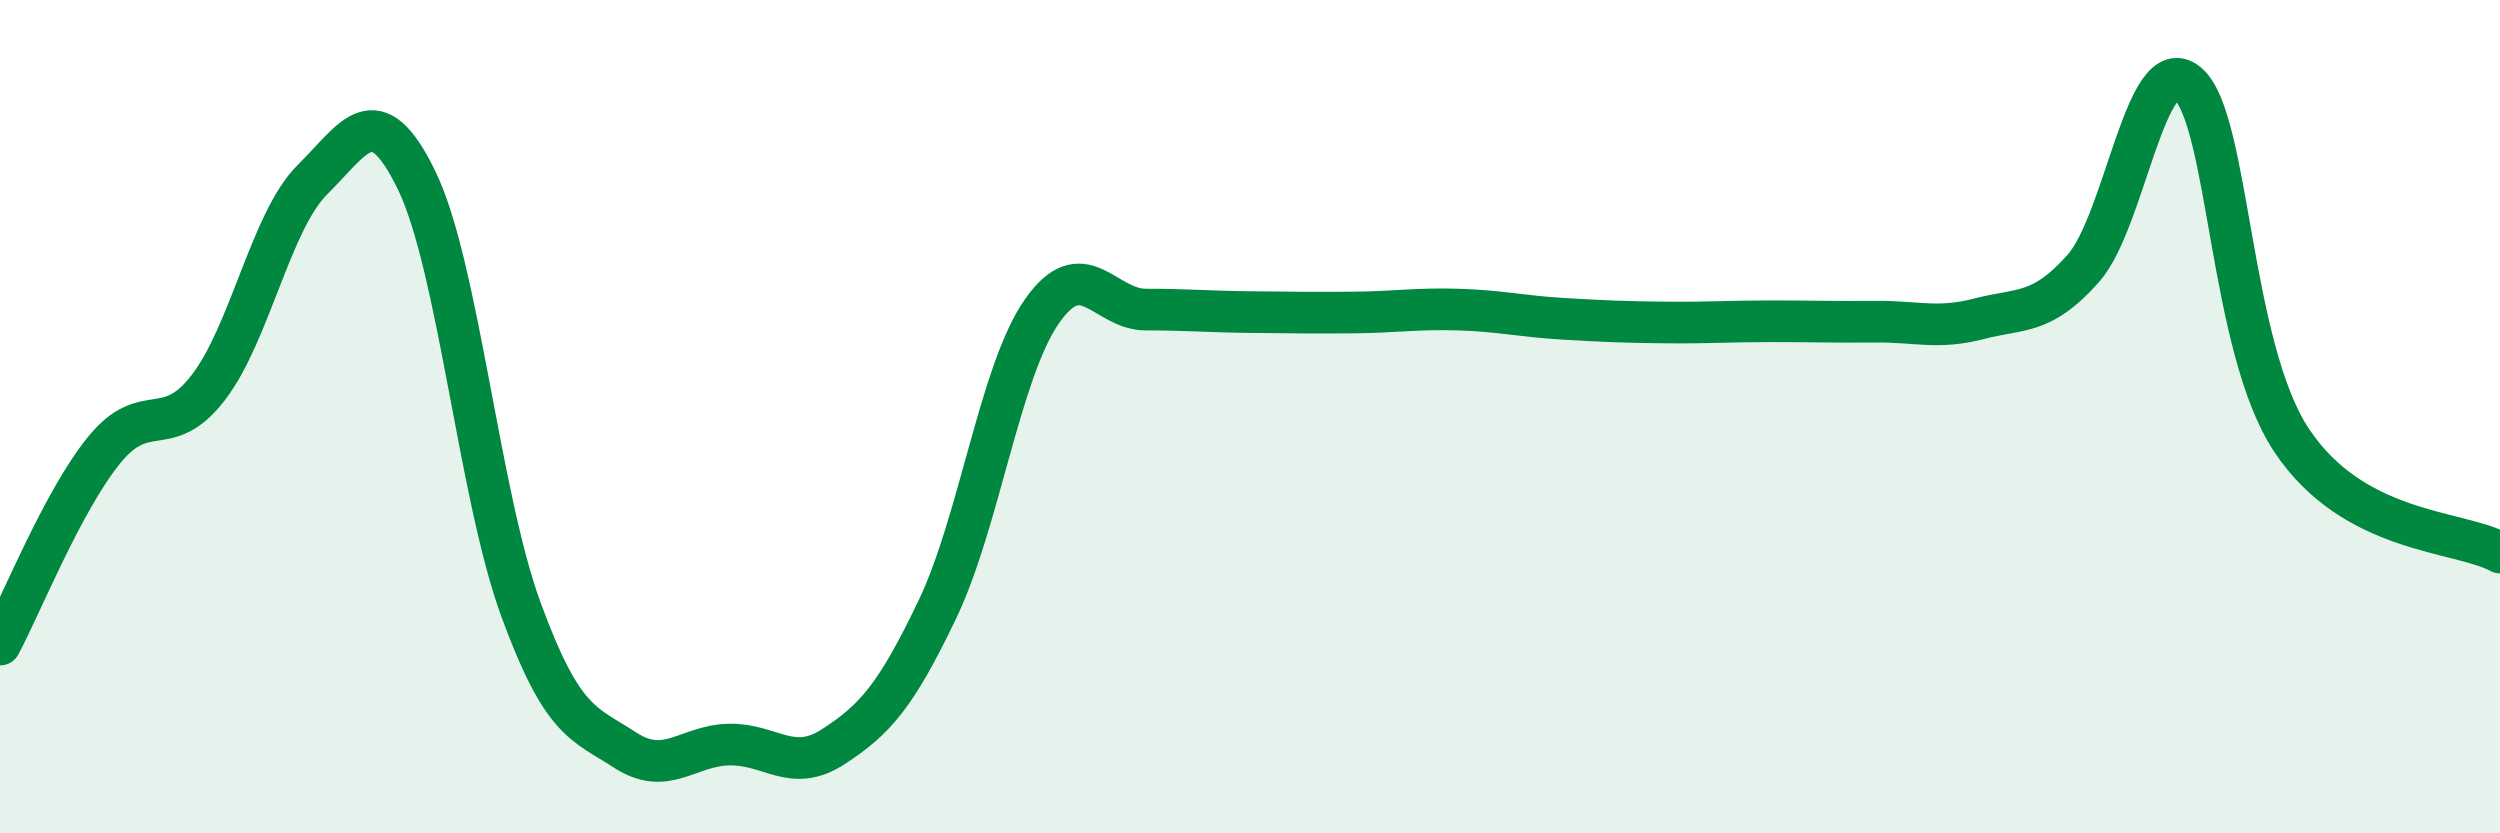 
    <svg width="60" height="20" viewBox="0 0 60 20" xmlns="http://www.w3.org/2000/svg">
      <path
        d="M 0,15.47 C 0.5,14.54 1.5,12.03 2.5,10.8 C 3.5,9.57 4,10.6 5,9.3 C 6,8 6.5,5.3 7.5,4.31 C 8.5,3.32 9,2.27 10,4.33 C 11,6.39 11.5,11.89 12.5,14.62 C 13.5,17.35 14,17.35 15,18 C 16,18.65 16.5,17.89 17.5,17.87 C 18.5,17.85 19,18.57 20,17.92 C 21,17.27 21.5,16.71 22.5,14.62 C 23.5,12.53 24,8.92 25,7.48 C 26,6.04 26.5,7.43 27.5,7.43 C 28.5,7.43 29,7.48 30,7.49 C 31,7.5 31.5,7.51 32.5,7.5 C 33.5,7.49 34,7.4 35,7.43 C 36,7.46 36.5,7.59 37.5,7.65 C 38.5,7.71 39,7.73 40,7.74 C 41,7.75 41.5,7.71 42.5,7.71 C 43.5,7.71 44,7.73 45,7.72 C 46,7.71 46.5,7.91 47.5,7.65 C 48.5,7.39 49,7.57 50,6.44 C 51,5.31 51.5,1.17 52.5,2 C 53.5,2.83 53.5,8.32 55,10.57 C 56.5,12.82 59,12.72 60,13.26L60 20L0 20Z"
        fill="#008740"
        opacity="0.1"
        stroke-linecap="round"
        stroke-linejoin="round"
      />
      <path
        d="M 0,15.47 C 0.5,14.54 1.5,12.03 2.5,10.8 C 3.5,9.57 4,10.6 5,9.3 C 6,8 6.5,5.3 7.5,4.31 C 8.5,3.32 9,2.27 10,4.33 C 11,6.39 11.5,11.89 12.5,14.62 C 13.5,17.35 14,17.35 15,18 C 16,18.65 16.5,17.89 17.5,17.87 C 18.5,17.85 19,18.57 20,17.92 C 21,17.27 21.5,16.71 22.5,14.62 C 23.5,12.53 24,8.92 25,7.48 C 26,6.04 26.5,7.43 27.5,7.43 C 28.5,7.43 29,7.48 30,7.49 C 31,7.5 31.5,7.51 32.5,7.5 C 33.5,7.49 34,7.4 35,7.43 C 36,7.46 36.5,7.59 37.5,7.65 C 38.5,7.71 39,7.73 40,7.74 C 41,7.75 41.5,7.71 42.5,7.71 C 43.5,7.71 44,7.73 45,7.72 C 46,7.71 46.5,7.91 47.5,7.65 C 48.5,7.39 49,7.57 50,6.44 C 51,5.31 51.5,1.17 52.5,2 C 53.5,2.83 53.5,8.32 55,10.57 C 56.5,12.82 59,12.72 60,13.26"
        stroke="#008740"
        stroke-width="1"
        fill="none"
        stroke-linecap="round"
        stroke-linejoin="round"
      />
    </svg>
  